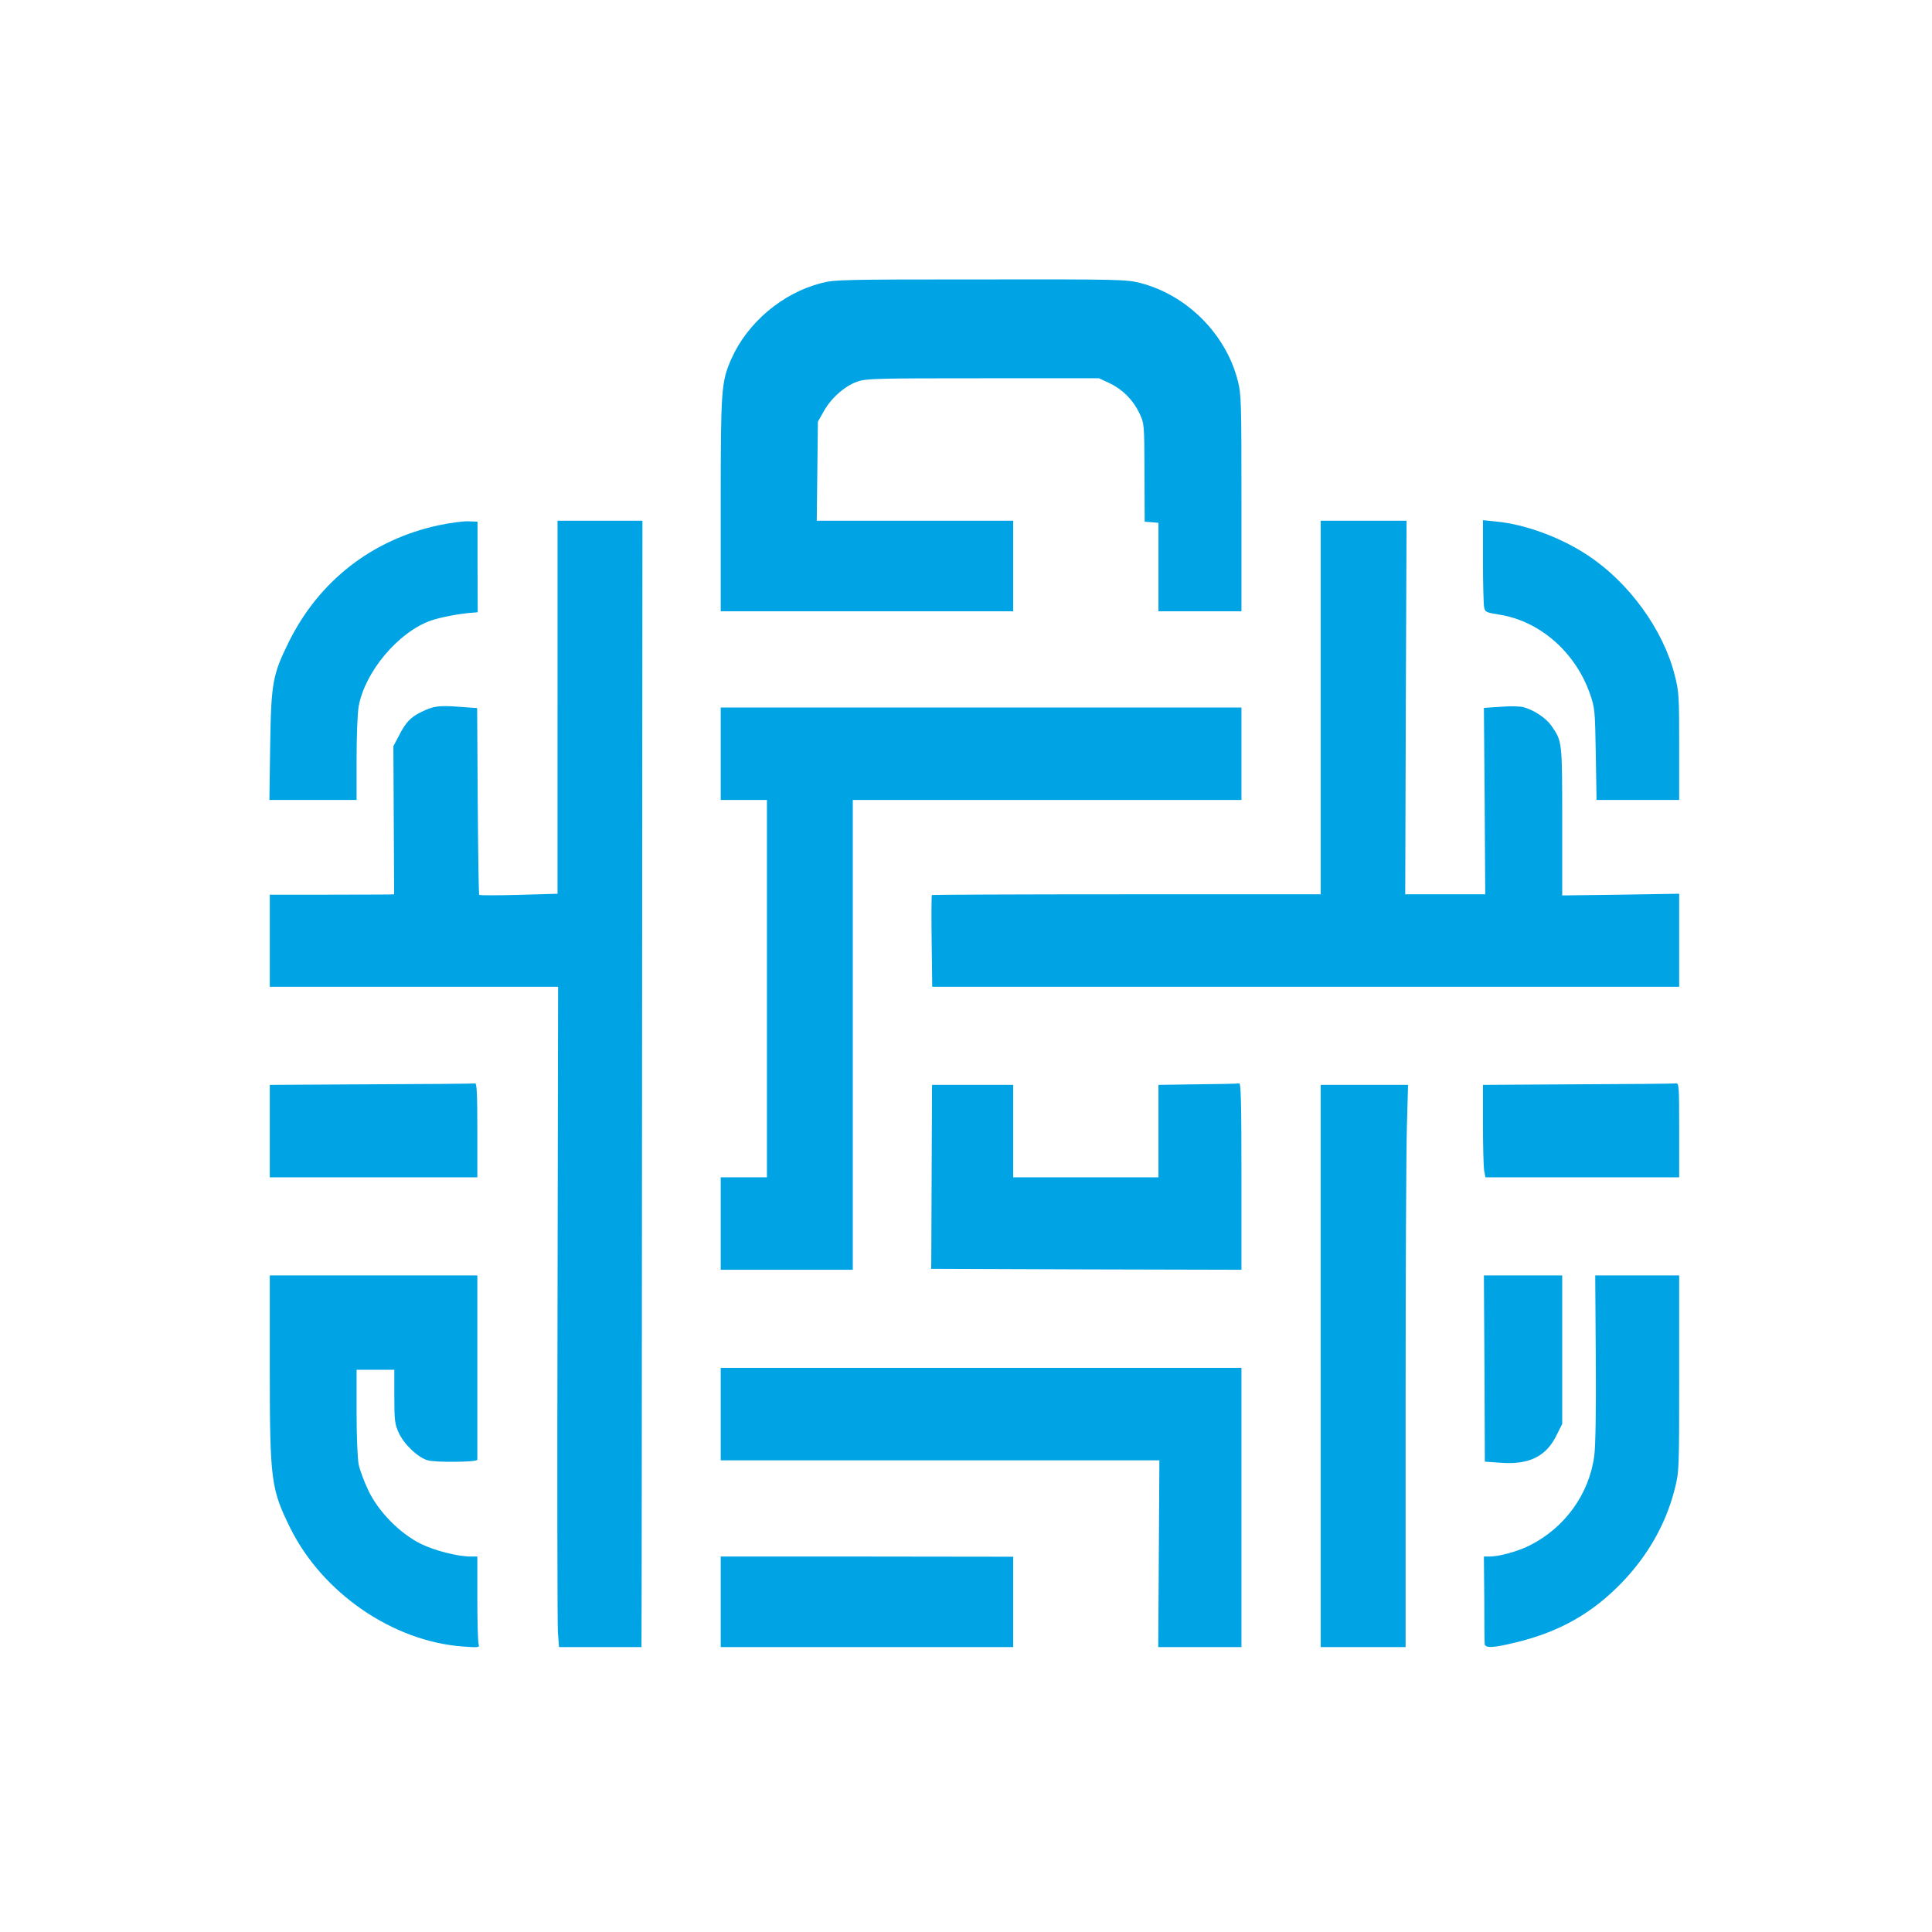 <?xml version="1.0" standalone="no"?>
<!DOCTYPE svg PUBLIC "-//W3C//DTD SVG 20010904//EN"
 "http://www.w3.org/TR/2001/REC-SVG-20010904/DTD/svg10.dtd">
<svg version="1.0" xmlns="http://www.w3.org/2000/svg"
 width="1024pt" height="1024pt" viewBox="0 0 1024 1024"
 preserveAspectRatio="xMidYMid meet">

<g transform="translate(0,1024) scale(0.1,-0.1)"
fill="#00a3e4" stroke="none">
<path d="M4351 8739 c-205 -53 -390 -210 -475 -402 -53 -121 -56 -158 -56
-772 l0 -565 775 0 775 0 0 240 0 240 -521 0 -520 0 3 263 3 262 30 53 c38 70
112 136 178 159 48 17 98 18 667 18 l615 0 56 -26 c69 -33 124 -88 158 -159
26 -55 26 -56 27 -315 l1 -260 36 -3 37 -3 0 -235 0 -234 220 0 220 0 0 573
c0 538 -1 579 -20 651 -63 246 -270 453 -516 516 -74 19 -113 20 -848 19 -730
0 -775 -1 -845 -20z"/>
<path d="M2325 7456 c-353 -76 -634 -295 -794 -618 -86 -174 -94 -217 -99
-550 l-4 -288 231 0 231 0 0 218 c0 120 5 245 11 278 33 183 210 394 383 455
50 17 147 36 214 41 l34 3 -1 240 0 240 -48 2 c-26 1 -97 -8 -158 -21z"/>
<path d="M2955 6491 l0 -988 -205 -6 c-113 -3 -207 -3 -210 0 -3 2 -6 226 -8
498 l-3 492 -97 7 c-108 8 -135 4 -202 -29 -55 -28 -80 -54 -116 -125 l-29
-55 2 -392 2 -393 -27 -1 c-15 0 -163 -1 -329 -1 l-303 0 0 -244 0 -244 764 0
764 0 -3 -1672 c-2 -920 -1 -1708 2 -1750 l6 -78 218 0 219 0 0 38 c1 20 2
1363 3 2985 l2 2947 -225 0 -225 0 0 -989z"/>
<path d="M7000 6490 l0 -990 -1028 0 c-566 0 -1031 -2 -1033 -4 -2 -2 -3 -113
-1 -245 l3 -241 1979 0 1980 0 0 246 0 247 -310 -5 -310 -4 0 393 c0 427 0
423 -57 506 -28 40 -88 81 -145 98 -19 6 -72 7 -123 3 l-90 -6 4 -494 3 -494
-212 0 -212 0 3 990 4 990 -227 0 -228 0 0 -990z"/>
<path d="M7860 7268 c0 -119 3 -229 6 -245 5 -27 9 -29 82 -41 214 -34 402
-199 479 -419 26 -75 27 -87 31 -320 l4 -243 219 0 219 0 0 284 c0 267 -1 289
-24 379 -61 240 -242 490 -461 634 -143 95 -334 165 -487 179 l-68 7 0 -215z"/>
<path d="M3820 6245 l0 -245 123 0 122 0 0 -1000 0 -1000 -122 0 -123 0 0
-245 0 -245 350 0 350 0 0 1245 0 1245 1030 0 1030 0 0 245 0 245 -1380 0
-1380 0 0 -245z"/>
<path d="M1968 4493 l-538 -3 0 -245 0 -245 550 0 550 0 0 250 c0 195 -3 249
-12 248 -7 -2 -255 -4 -550 -5z"/>
<path d="M6348 4493 l-208 -3 0 -245 0 -245 -385 0 -385 0 0 245 0 245 -215 0
-215 0 -2 -452 c-1 -249 -2 -469 -2 -488 l-1 -35 823 -3 822 -2 0 495 c0 391
-3 495 -12 493 -7 -2 -106 -4 -220 -5z"/>
<path d="M8363 4493 l-503 -3 0 -208 c0 -114 3 -224 6 -244 l7 -38 513 0 514
0 0 250 c0 232 -1 250 -17 248 -10 -2 -244 -4 -520 -5z"/>
<path d="M7000 3000 l0 -1490 225 0 225 0 0 1273 c0 699 3 1370 7 1490 l6 217
-231 0 -232 0 0 -1490z"/>
<path d="M1430 2991 c0 -598 6 -642 109 -851 171 -344 544 -600 915 -627 82
-6 89 -5 83 11 -4 10 -7 119 -7 242 l0 224 -34 0 c-70 0 -191 31 -265 67 -111
55 -225 170 -279 284 -22 46 -45 108 -51 137 -6 29 -11 154 -11 277 l0 225
100 0 100 0 0 -142 c0 -129 3 -148 24 -193 28 -61 101 -130 153 -145 41 -12
263 -10 263 3 0 4 0 225 0 492 l0 485 -550 0 -550 0 0 -489z"/>
<path d="M7868 2986 l2 -493 85 -6 c149 -11 239 33 294 144 l31 62 0 394 0
393 -207 0 -208 0 3 -494z"/>
<path d="M8458 3043 c2 -267 -1 -469 -8 -518 -26 -202 -155 -382 -342 -476
-61 -31 -162 -59 -213 -59 l-30 0 2 -222 c0 -123 1 -231 2 -240 1 -25 44 -23
166 7 232 56 408 156 567 323 134 141 228 307 274 488 24 96 24 98 24 615 l0
519 -222 0 -223 0 3 -437z"/>
<path d="M3820 2745 l0 -245 1163 0 1162 0 -3 -495 -3 -495 221 0 220 0 0 740
0 740 -1380 0 -1380 0 0 -245z"/>
<path d="M3820 1750 l0 -240 775 0 775 0 0 240 0 239 -775 1 -775 0 0 -240z"/>
</g>
</svg>
